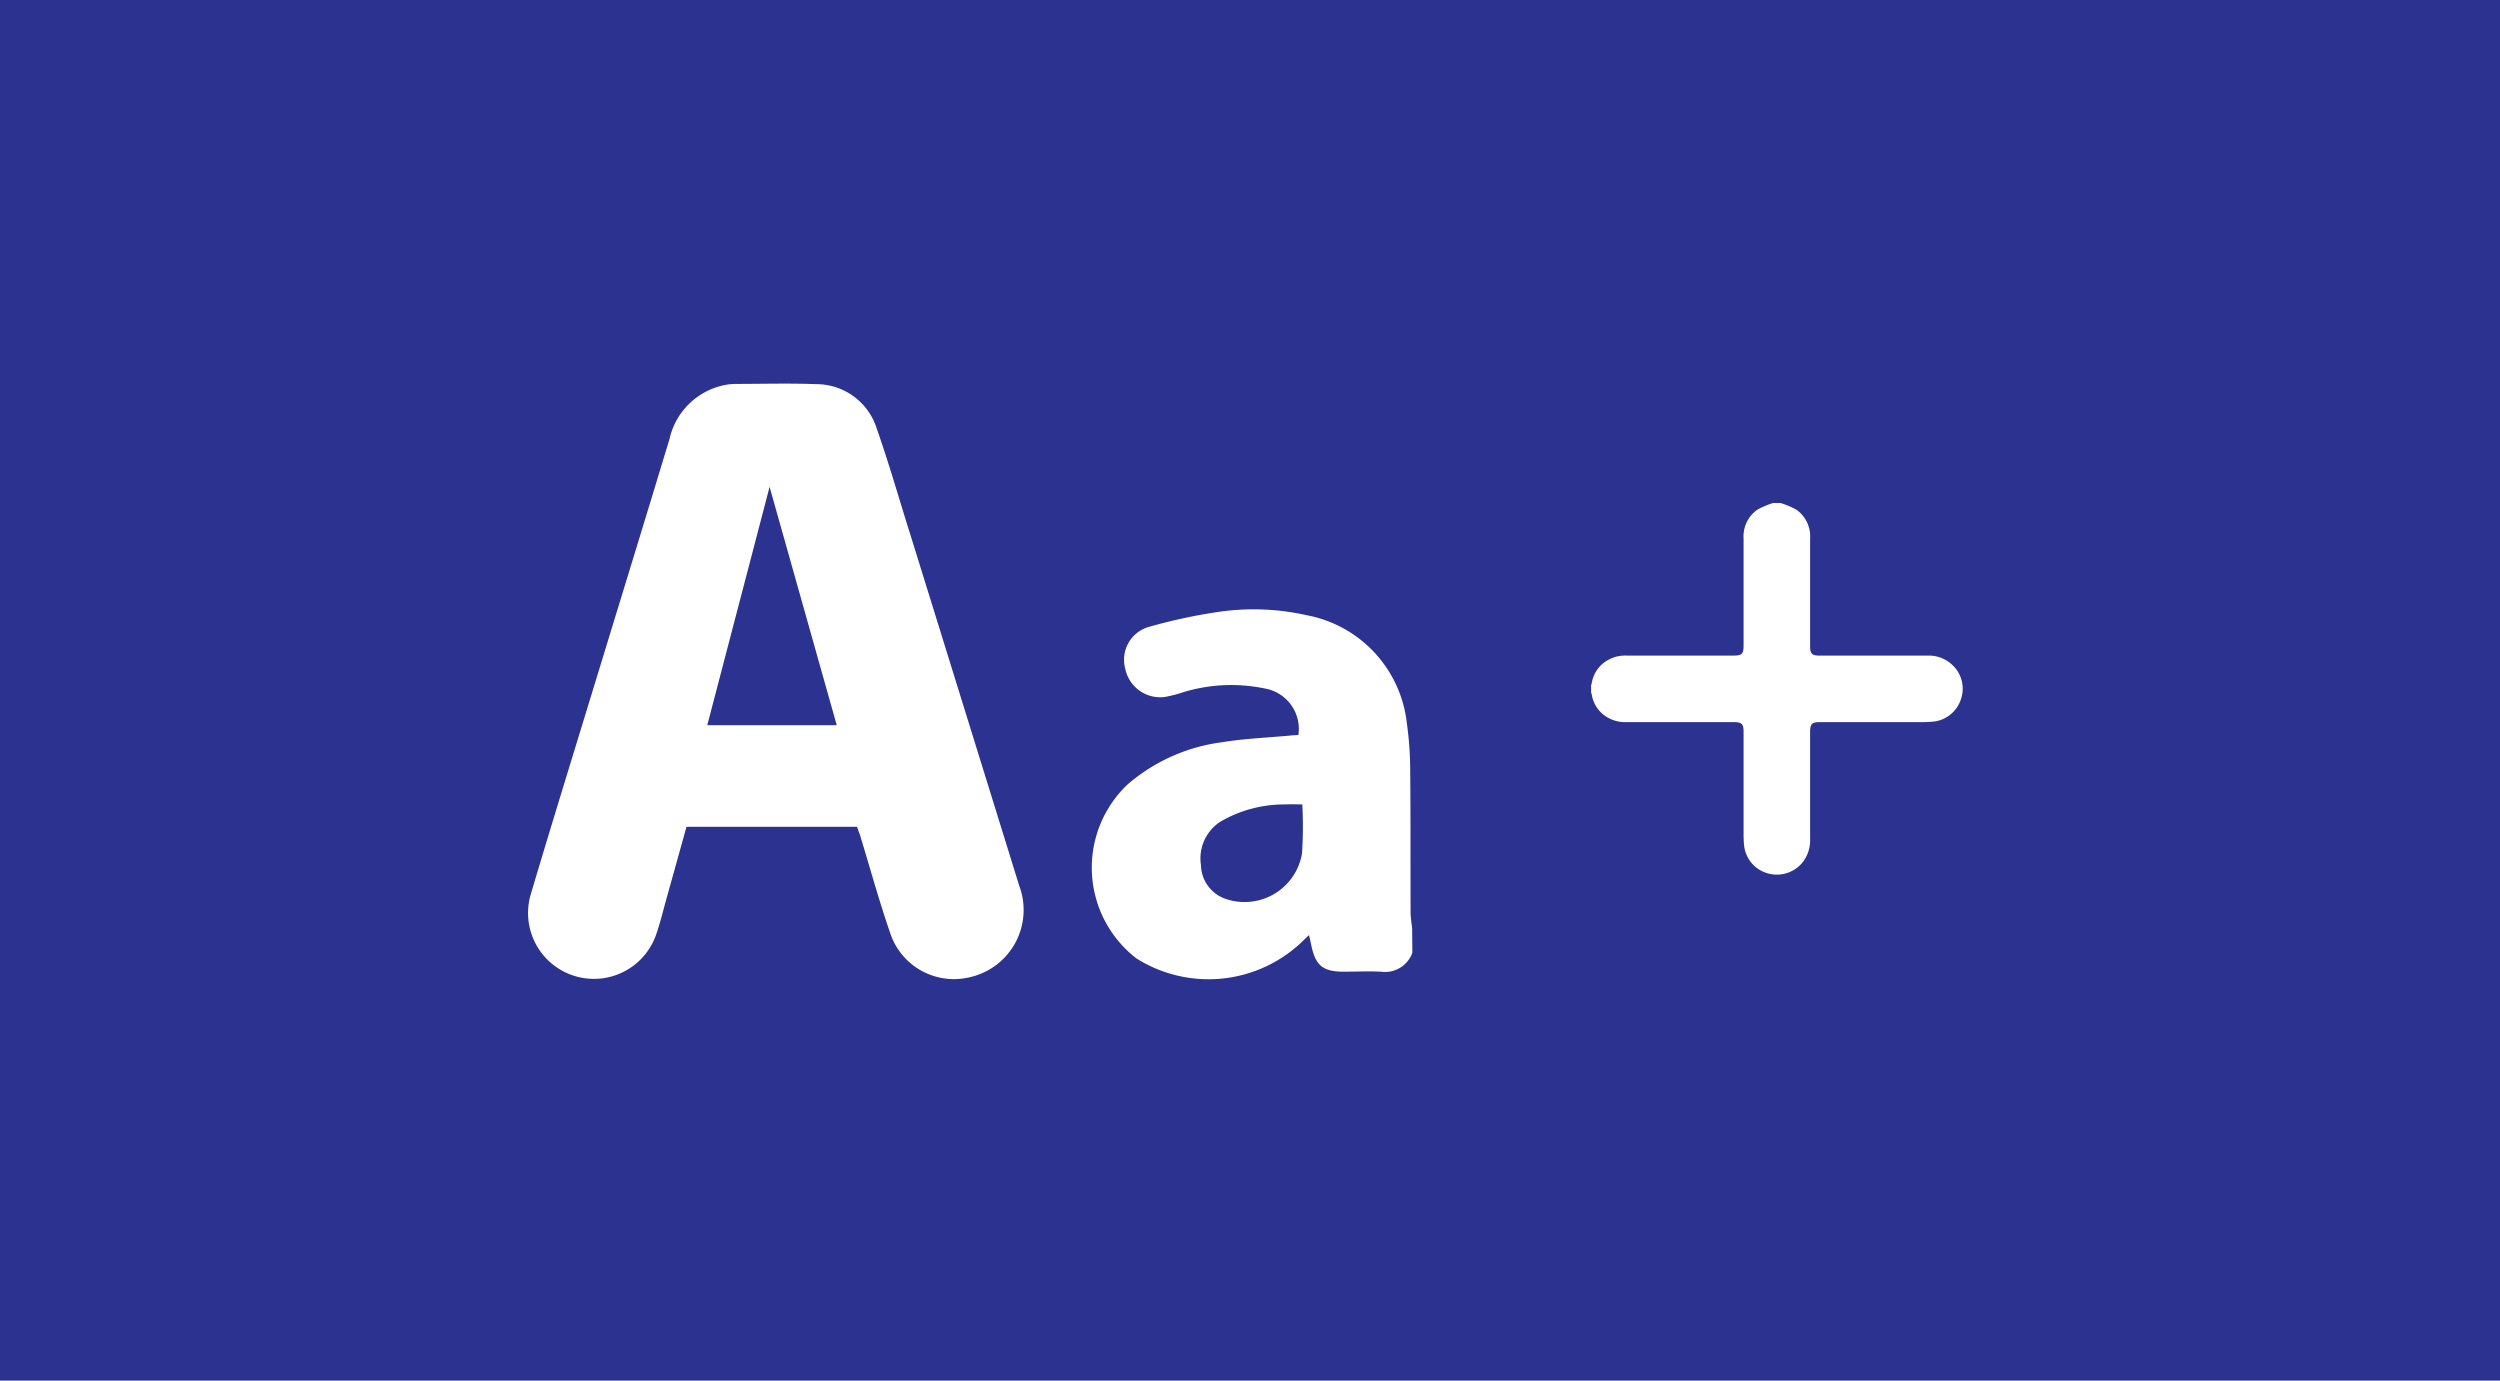 <svg xmlns="http://www.w3.org/2000/svg" width="67" height="37" viewBox="0 0 67 37">
  <g id="Group_83" data-name="Group 83" transform="translate(-735 -818)">
    <rect id="Rectangle_82" data-name="Rectangle 82" width="67" height="37" transform="translate(735 818)" fill="#2c3290"/>
    <g id="Group_80" data-name="Group 80" transform="translate(749.146 828.281)">
      <g id="Group_78" data-name="Group 78" transform="translate(0 0)">
        <path id="Path_54" data-name="Path 54" d="M402.68,349.663a.776.776,0,0,1-.84.507c-.331-.016-.664,0-1,0-.558,0-.756-.164-.87-.714-.015-.074-.033-.148-.059-.267-.085.082-.149.14-.209.2a3.627,3.627,0,0,1-4.415.427,3.072,3.072,0,0,1-.24-4.663,4.82,4.82,0,0,1,2.517-1.13c.614-.1,1.241-.125,1.862-.183.068-.006.136-.009.2-.014a1.1,1.1,0,0,0-.914-1.248,4.4,4.4,0,0,0-2.216.116,3.274,3.274,0,0,1-.447.113.956.956,0,0,1-1.063-.754.915.915,0,0,1,.642-1.126,14.373,14.373,0,0,1,1.94-.411,6.5,6.5,0,0,1,2.277.1,3.315,3.315,0,0,1,2.688,2.9,9.143,9.143,0,0,1,.089,1.2c.013,1.289.006,2.578.011,3.866,0,.145.028.289.042.434Zm-2.948-3.975c-.154,0-.3-.009-.444,0a3.4,3.4,0,0,0-1.761.467,1.174,1.174,0,0,0-.512,1.161.975.975,0,0,0,.653.9A1.56,1.56,0,0,0,399.723,347,11.077,11.077,0,0,0,399.731,345.688Z" transform="translate(-378.975 -334.41)" fill="#fff"/>
        <path id="Path_55" data-name="Path 55" d="M249.318,290.878h-4.573q-.276.993-.552,1.981c-.083.3-.155.6-.255.888a1.765,1.765,0,0,1-3.368-1.055c.553-1.861,1.127-3.715,1.694-5.572.675-2.21,1.356-4.419,2.024-6.631a1.9,1.9,0,0,1,1.463-1.447,1.5,1.5,0,0,1,.321-.034c.71,0,1.421-.021,2.13.006a1.7,1.7,0,0,1,1.645,1.2c.329.937.6,1.893.9,2.842q1.459,4.7,2.915,9.4a1.847,1.847,0,0,1-1.314,2.45,1.8,1.8,0,0,1-2.12-1.112c-.312-.894-.562-1.809-.839-2.715C249.364,291.022,249.343,290.956,249.318,290.878Zm-4.016-2.723h3.47l-1.8-6.388Z" transform="translate(-240.493 -279)" fill="#fff"/>
      </g>
      <path id="Path_56" data-name="Path 56" d="M-532.92,135.46a2.3,2.3,0,0,1,.423.178.876.876,0,0,1,.371.782q0,1.435,0,2.87c0,.214.048.261.263.261h2.87a.911.911,0,0,1,.668.24.866.866,0,0,1,.233.951.874.874,0,0,1-.728.577c-.1.008-.2.014-.3.014h-2.753c-.2,0-.253.052-.253.252q0,1.44,0,2.88a.956.956,0,0,1-.225.655.892.892,0,0,1-.938.258.873.873,0,0,1-.607-.747c-.008-.087-.013-.175-.013-.262q0-1.391,0-2.782c0-.2-.051-.254-.251-.254h-2.88a.941.941,0,0,1-.64-.212.871.871,0,0,1-.3-.537.271.271,0,0,0-.016-.045v-.195a.272.272,0,0,0,.016-.045.871.871,0,0,1,.3-.537.941.941,0,0,1,.64-.212h2.869c.214,0,.262-.048.262-.262q0-1.435,0-2.869a.876.876,0,0,1,.371-.781,2.306,2.306,0,0,1,.423-.178Z" transform="translate(566.491 -132.261)" fill="#fff"/>
    </g>
  </g>
</svg>
